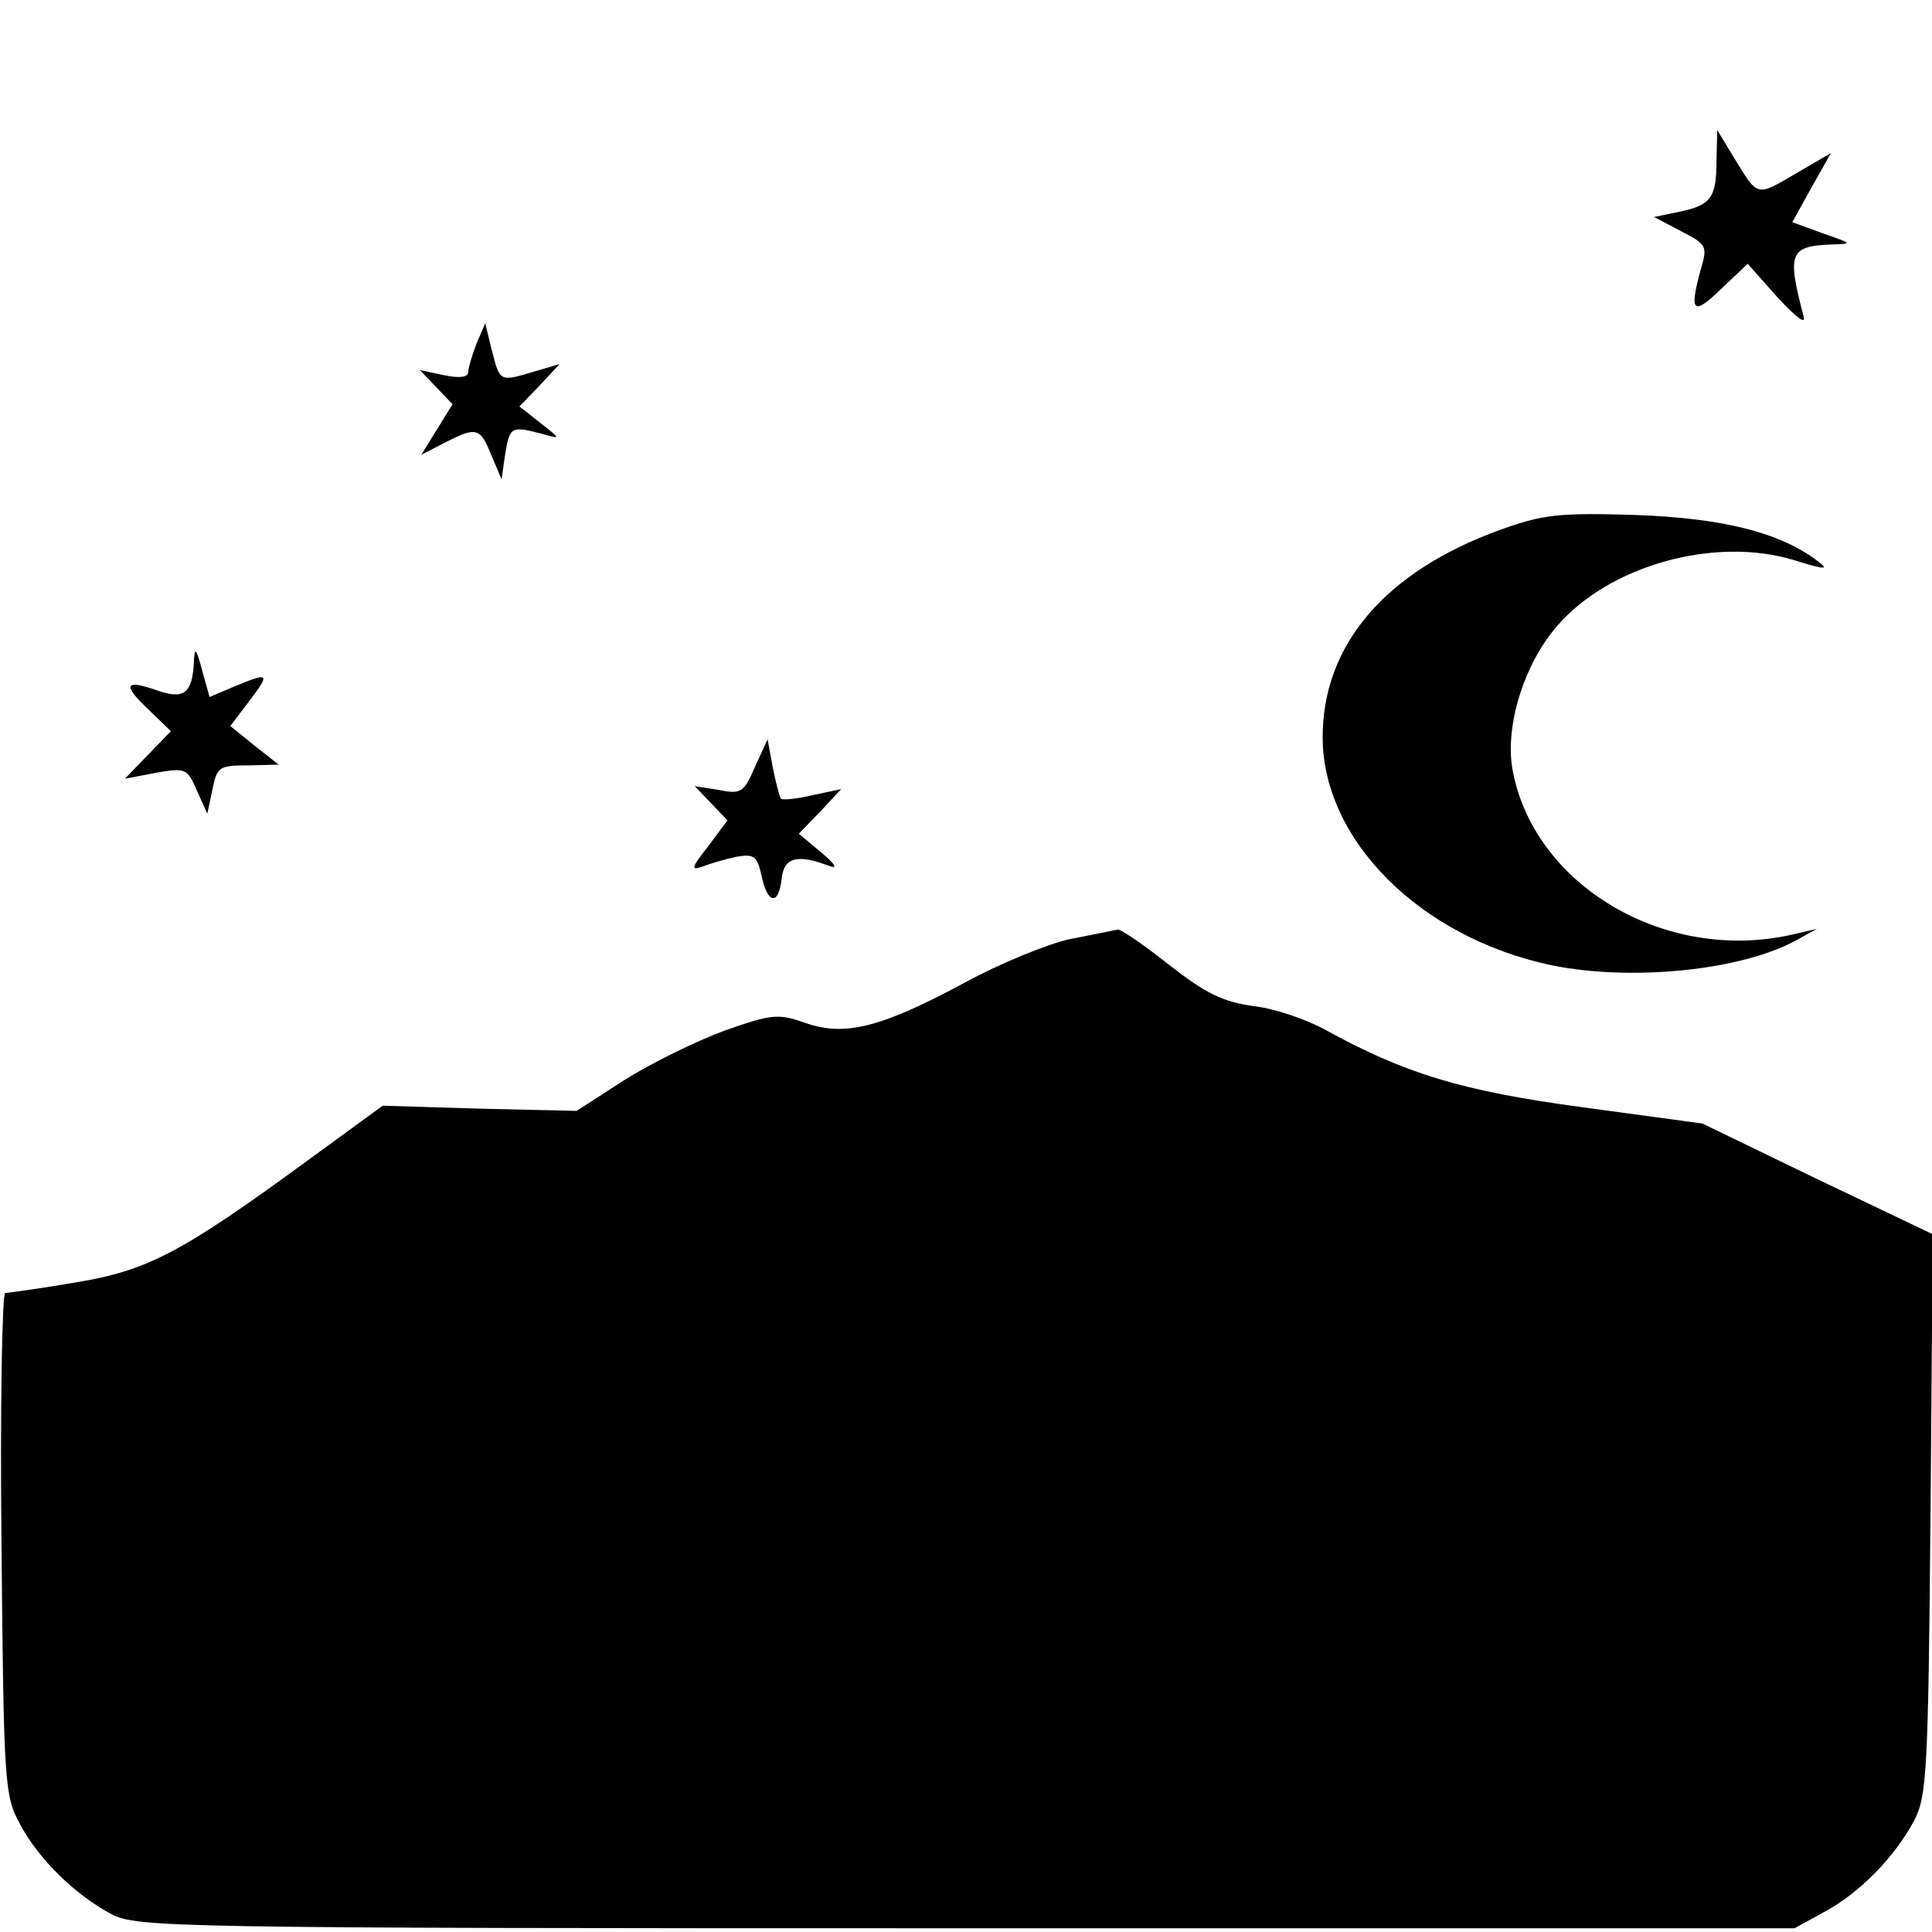 <?xml version="1.0" standalone="no"?>
<!DOCTYPE svg PUBLIC "-//W3C//DTD SVG 20010904//EN"
 "http://www.w3.org/TR/2001/REC-SVG-20010904/DTD/svg10.dtd">
<svg version="1.0" xmlns="http://www.w3.org/2000/svg"
 width="260pt" height="260pt" viewBox="0 0 260 260"
 preserveAspectRatio="xMidYMid meet">
<g transform="translate(0,260) scale(0.1,-0.1)"
fill="#000000" stroke="none">
<path d="M2310 2385 c0 -51 -7 -61 -50 -70 l-34 -7 36 -19 c35 -18 36 -20 27
-51 -16 -58 -11 -64 27 -27 l36 34 40 -45 c26 -28 39 -38 35 -25 -22 84 -19
94 38 96 29 1 28 1 -12 15 l-41 15 26 47 26 46 -48 -28 c-53 -31 -50 -31 -82
21 l-23 38 -1 -40z"/>
<path d="M641 2137 c-6 -16 -11 -33 -11 -38 0 -7 -13 -8 -32 -4 l-33 7 22 -23
22 -23 -21 -34 -21 -34 31 16 c43 22 48 21 63 -16 l14 -33 5 35 c6 36 8 37 50
26 25 -7 25 -7 -3 15 l-28 22 27 28 27 29 -34 -10 c-47 -14 -46 -14 -57 28
l-9 37 -12 -28z"/>
<path d="M2019 1887 c-155 -56 -239 -155 -239 -279 0 -139 132 -270 308 -307
108 -22 256 -7 330 34 l27 15 -30 -7 c-173 -41 -353 66 -380 224 -9 58 16 139
60 190 70 82 213 122 320 89 42 -13 47 -13 31 -1 -51 39 -130 58 -246 62 -101
3 -123 1 -181 -20z"/>
<path d="M261 1710 c-2 -43 -13 -52 -50 -39 -43 15 -47 8 -11 -26 l30 -29 -31
-32 -31 -32 42 8 c40 7 42 6 55 -24 l14 -31 7 33 c6 30 9 32 48 32 l41 1 -33
26 -32 26 25 33 c29 38 28 40 -20 20 l-33 -14 -10 36 c-8 30 -10 32 -11 12z"/>
<path d="M1016 1568 c-15 -35 -19 -37 -49 -31 l-32 5 22 -23 22 -23 -26 -35
c-23 -29 -24 -33 -7 -27 10 4 31 10 45 13 24 4 28 1 34 -26 8 -38 23 -40 27
-3 3 28 21 33 63 17 13 -5 10 1 -10 18 l-30 25 29 30 28 30 -38 -8 c-21 -5
-40 -7 -43 -5 -2 3 -7 22 -11 42 l-7 38 -17 -37z"/>
<path d="M1439 1336 c-31 -7 -94 -33 -140 -58 -113 -61 -162 -73 -214 -55 -37
13 -45 13 -110 -10 -38 -14 -99 -44 -134 -66 l-65 -42 -130 3 -131 4 -100 -73
c-172 -126 -217 -149 -314 -165 -47 -8 -90 -14 -94 -14 -4 0 -7 -152 -5 -337
3 -324 4 -340 25 -378 25 -47 74 -95 123 -121 34 -18 82 -19 1150 -19 l1115 0
40 22 c47 25 95 74 121 123 17 32 19 67 22 412 l3 377 -155 74 -155 75 -162
22 c-164 22 -240 46 -347 105 -24 13 -67 28 -95 31 -42 6 -64 17 -113 55 -34
27 -66 49 -70 48 -5 -1 -34 -7 -65 -13z"/>
</g>
</svg>
